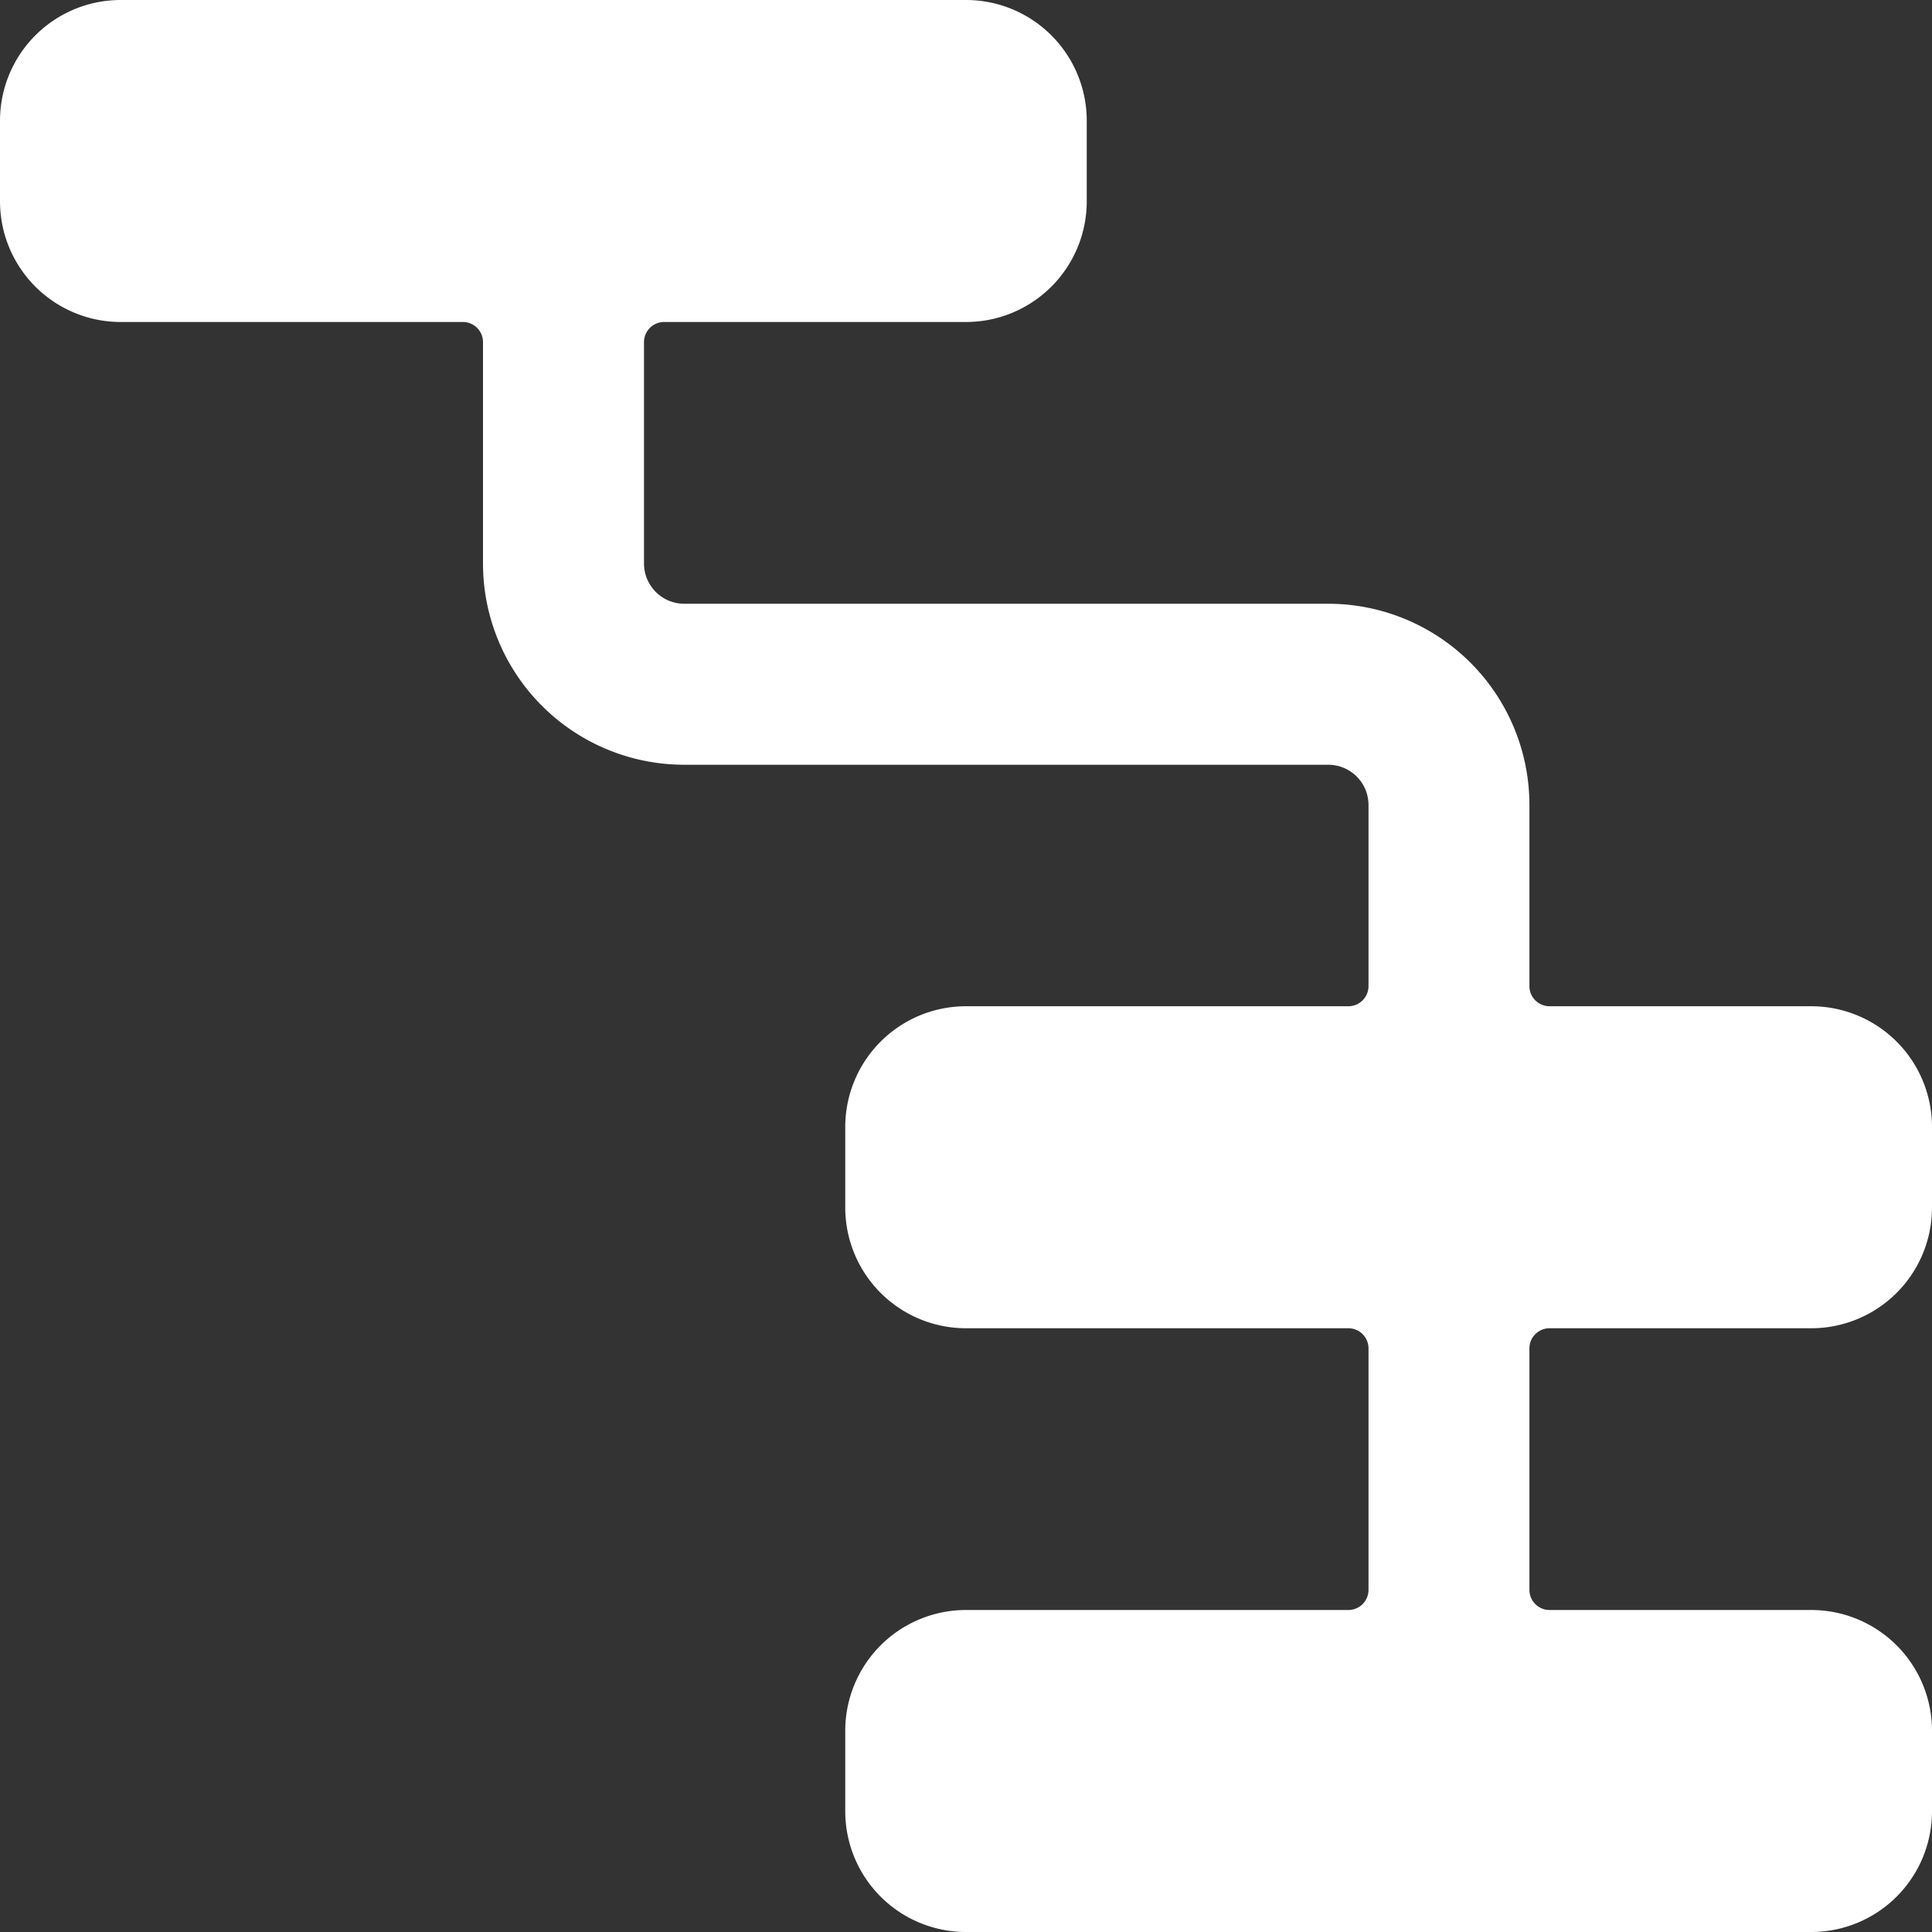 <svg xmlns="http://www.w3.org/2000/svg" width="24" height="24" viewBox="0 0 24 24">
  <rect x="0" y="0" width="24" height="24" fill="#333333" stroke="none"/>
  <path id="hierarchy-2" d="M22.5,12.5H19.249a.25.25,0,0,1-.25-.25V10a2.5,2.5,0,0,0-2.5-2.5h-8A.5.5,0,0,1,8,7V4.249A.25.25,0,0,1,8.249,4H12a1.5,1.5,0,0,0,1.5-1.5v-1A1.5,1.5,0,0,0,12,0H1.5A1.5,1.5,0,0,0,0,1.5v1A1.5,1.5,0,0,0,1.5,4H5.749A.25.25,0,0,1,6,4.25V7A2.5,2.5,0,0,0,8.5,9.5h8a.5.5,0,0,1,.5.5v2.25a.25.25,0,0,1-.25.25H12A1.5,1.5,0,0,0,10.5,14v1A1.5,1.5,0,0,0,12,16.5h4.75a.25.25,0,0,1,.25.25v3a.25.25,0,0,1-.25.25H12a1.5,1.5,0,0,0-1.5,1.5v1A1.5,1.5,0,0,0,12,24H22.5A1.5,1.5,0,0,0,24,22.5v-1A1.5,1.5,0,0,0,22.5,20H19.249a.25.25,0,0,1-.25-.25v-3a.25.25,0,0,1,.25-.25H22.5A1.5,1.5,0,0,0,24,15V14a1.5,1.5,0,0,0-1.5-1.5Z" fill="#fff"/>
</svg>
